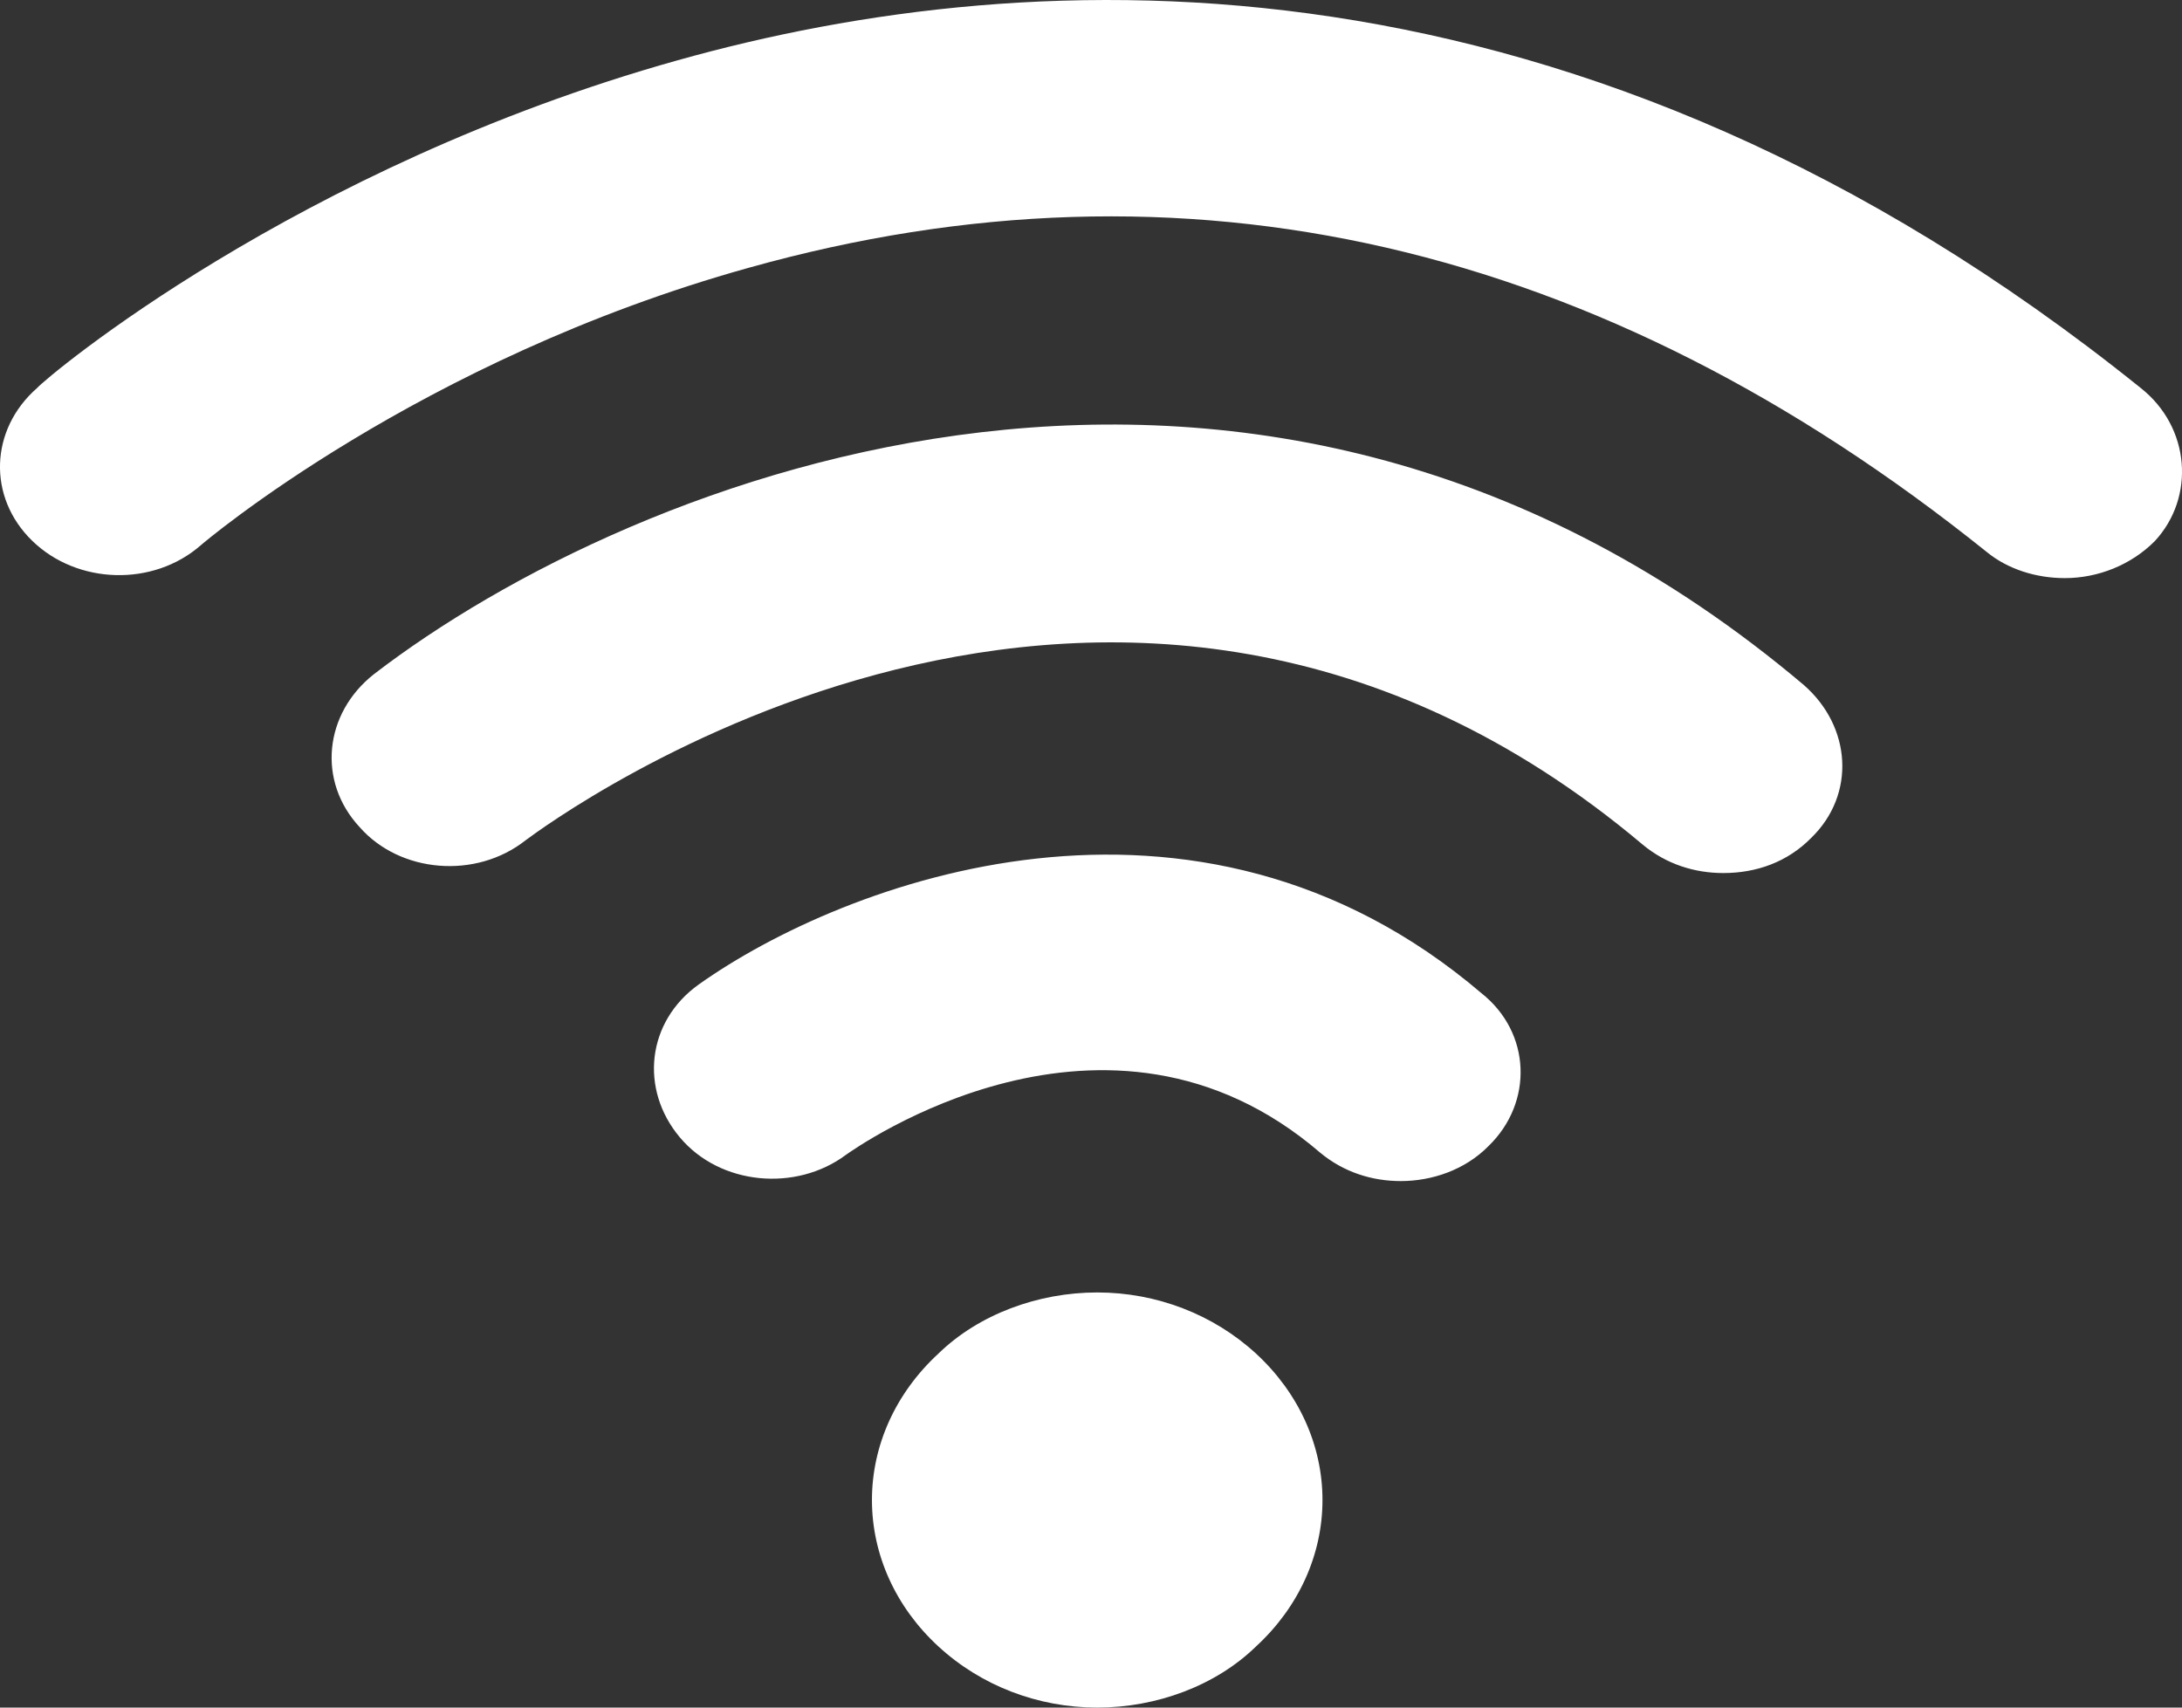 <svg width="23" height="18" viewBox="0 0 23 18" fill="none" xmlns="http://www.w3.org/2000/svg">
<rect x="0" y="0" width="23" height="18" fill="#333333" stroke="none"/>
<path d="M19.015 7.222C19.515 7.66 19.565 8.374 19.09 8.834C18.84 9.087 18.515 9.203 18.165 9.203C17.865 9.203 17.565 9.111 17.315 8.903C11.765 4.228 5.791 8.673 5.541 8.857C5.016 9.272 4.216 9.203 3.791 8.719C3.341 8.235 3.416 7.521 3.941 7.107C6.666 5.011 13.265 2.363 19.015 7.222ZM11.566 13.624C10.941 13.624 10.316 13.855 9.891 14.269C9.441 14.684 9.191 15.236 9.191 15.812C9.191 16.388 9.441 16.941 9.891 17.355C10.341 17.77 10.941 18 11.566 18C12.19 18 12.815 17.77 13.24 17.355C13.69 16.941 13.94 16.388 13.94 15.812C13.94 15.236 13.69 14.684 13.24 14.269C12.79 13.855 12.19 13.624 11.566 13.624ZM22.565 4.09C16.64 -0.677 10.915 -0.424 7.141 0.636C3.116 1.764 0.491 3.975 0.391 4.09C-0.109 4.528 -0.134 5.242 0.341 5.702C0.816 6.163 1.616 6.186 2.116 5.748C2.141 5.725 4.416 3.791 7.891 2.823C12.49 1.534 16.865 2.547 20.94 5.817C21.165 6.002 21.465 6.094 21.765 6.094C22.115 6.094 22.465 5.955 22.715 5.702C23.14 5.242 23.09 4.505 22.565 4.09ZM7.366 10.377C6.816 10.769 6.741 11.483 7.166 11.989C7.591 12.496 8.391 12.565 8.916 12.174C9.016 12.104 11.665 10.216 13.915 12.15C14.165 12.358 14.465 12.45 14.765 12.45C15.09 12.45 15.44 12.335 15.69 12.081C16.165 11.621 16.14 10.884 15.615 10.469C12.59 7.89 8.891 9.295 7.366 10.377Z" fill="white"/>
</svg>
